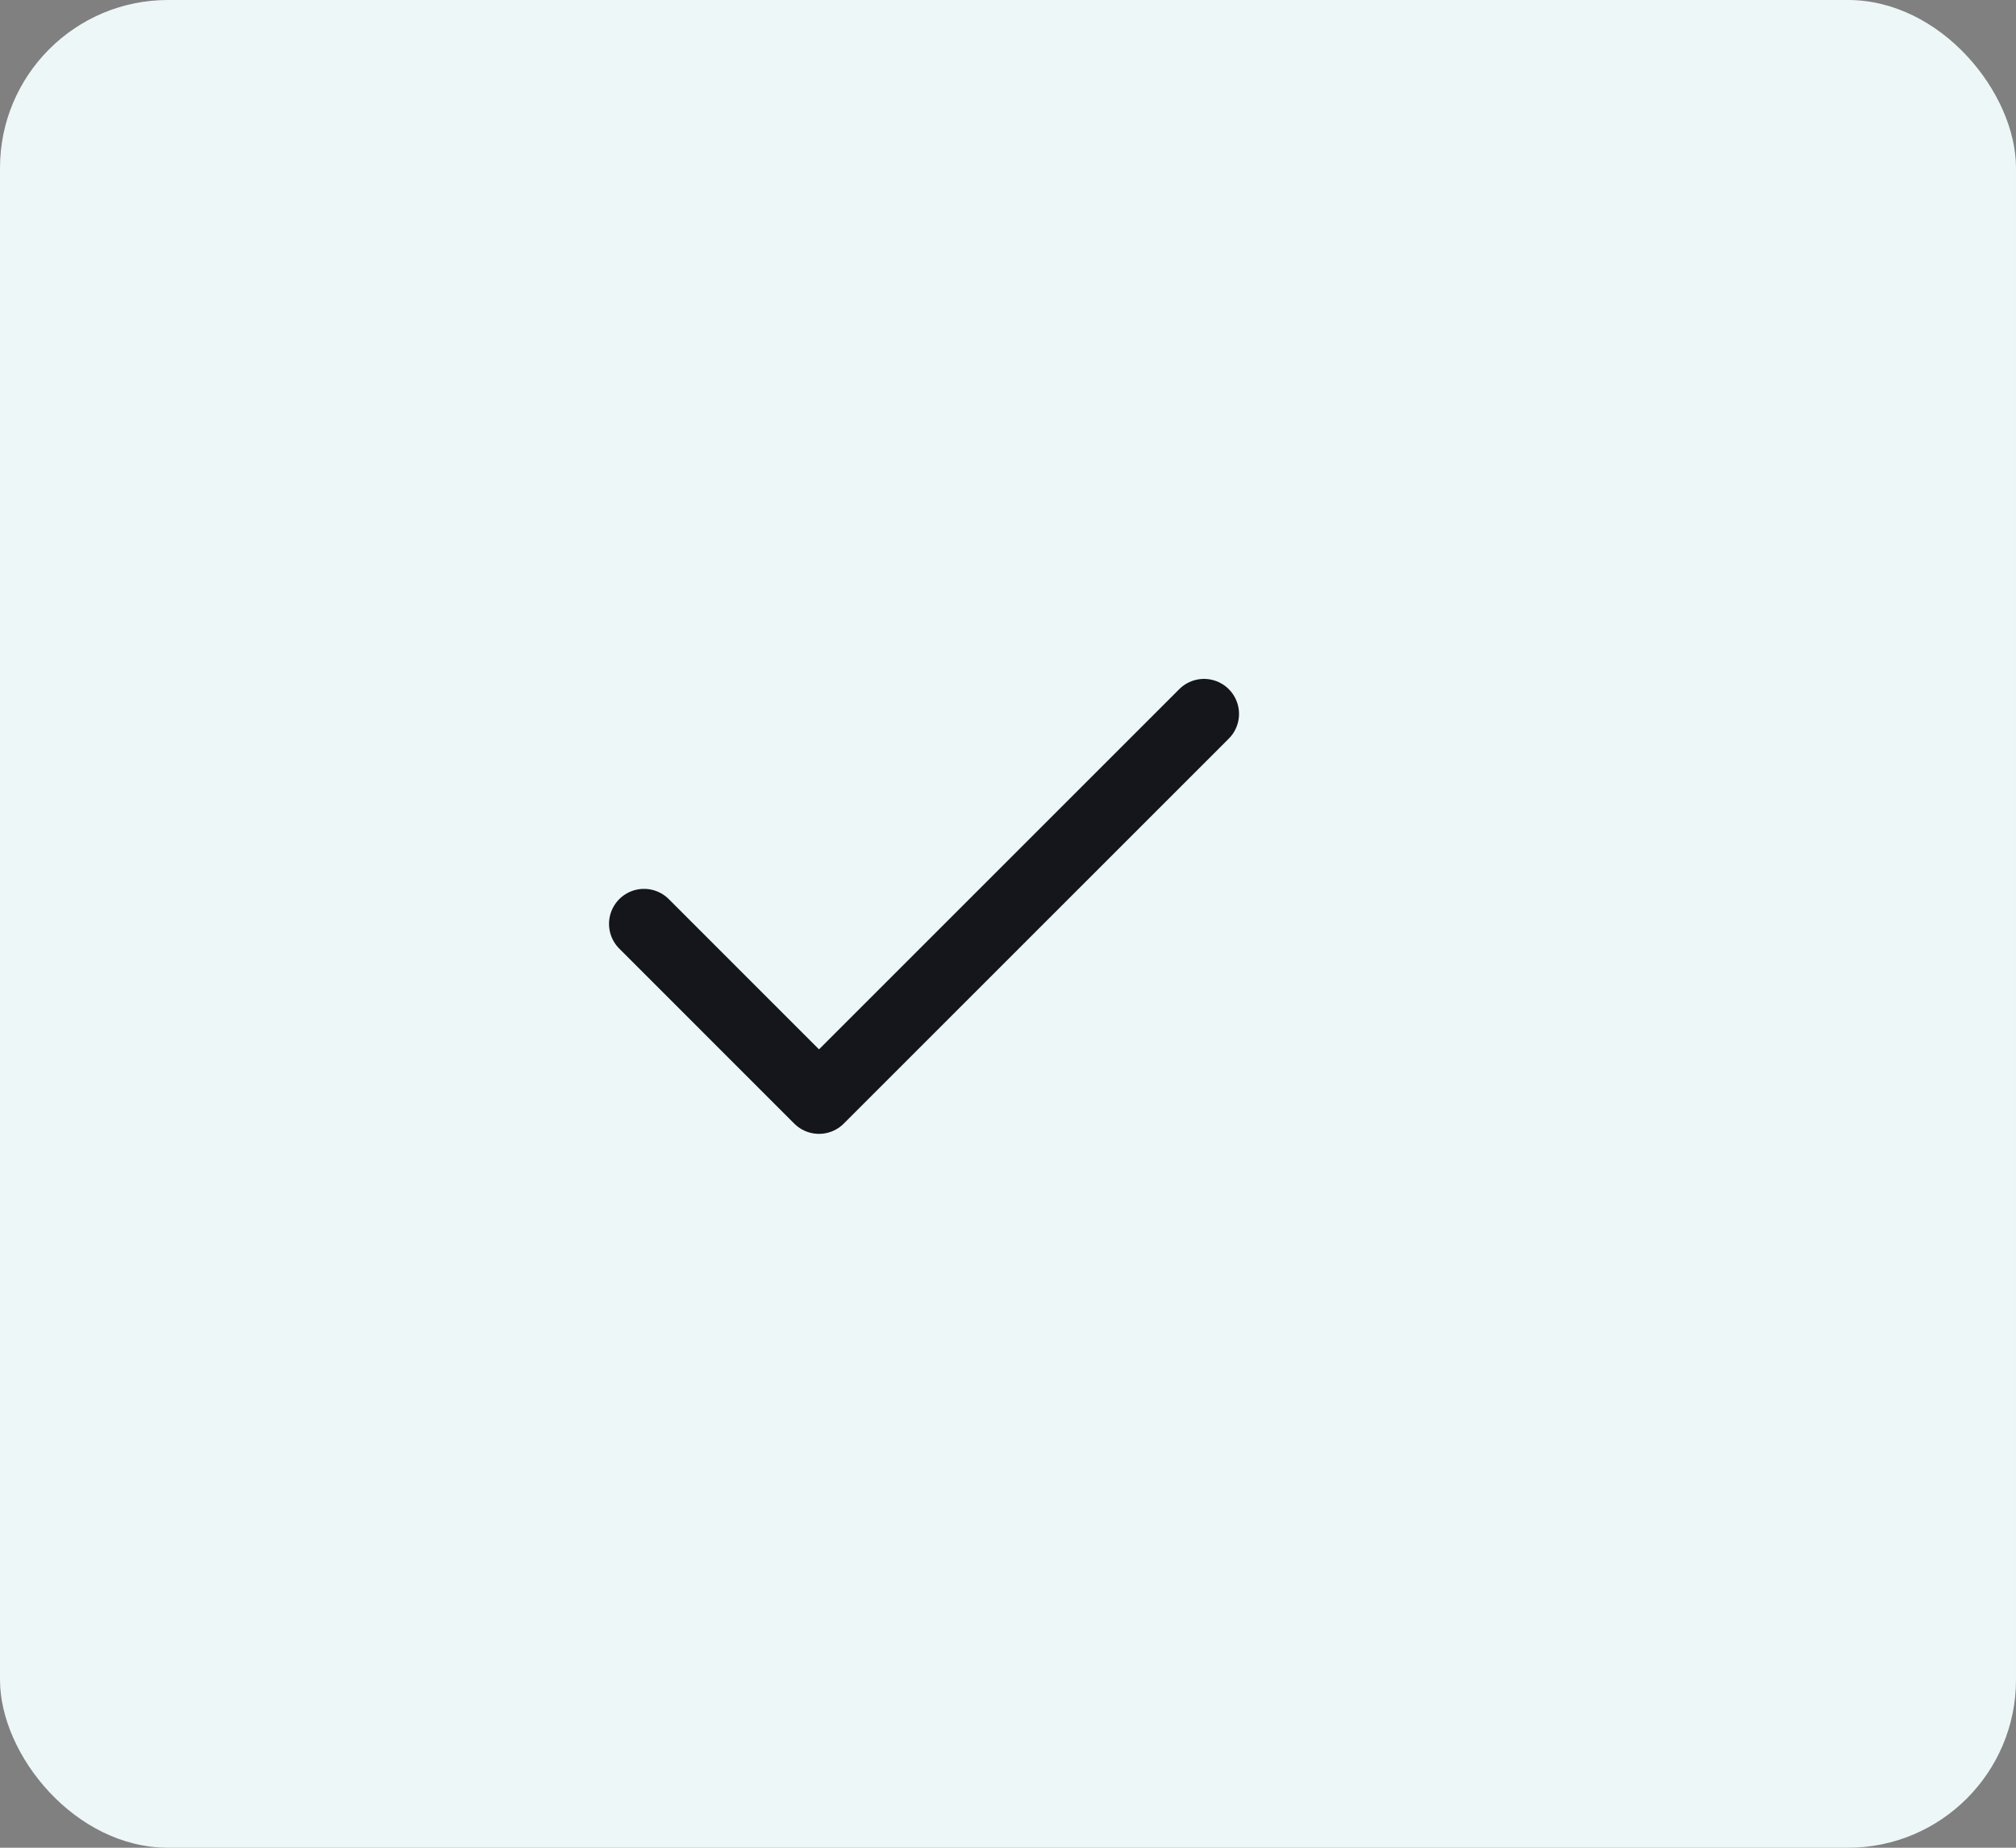 <svg xmlns="http://www.w3.org/2000/svg" width="48" height="44" viewBox="0 0 48 44" fill="none"><rect x="0" y="0" width="48" height="44" fill="#808080" stroke="none"/><rect width="48" height="44" rx="4" fill="#EEF7F7"></rect><path d="M28.667 17L19.5 26.167L15.334 22" stroke="#14161B" stroke-width="1.667" stroke-linecap="round" stroke-linejoin="round"></path></svg>